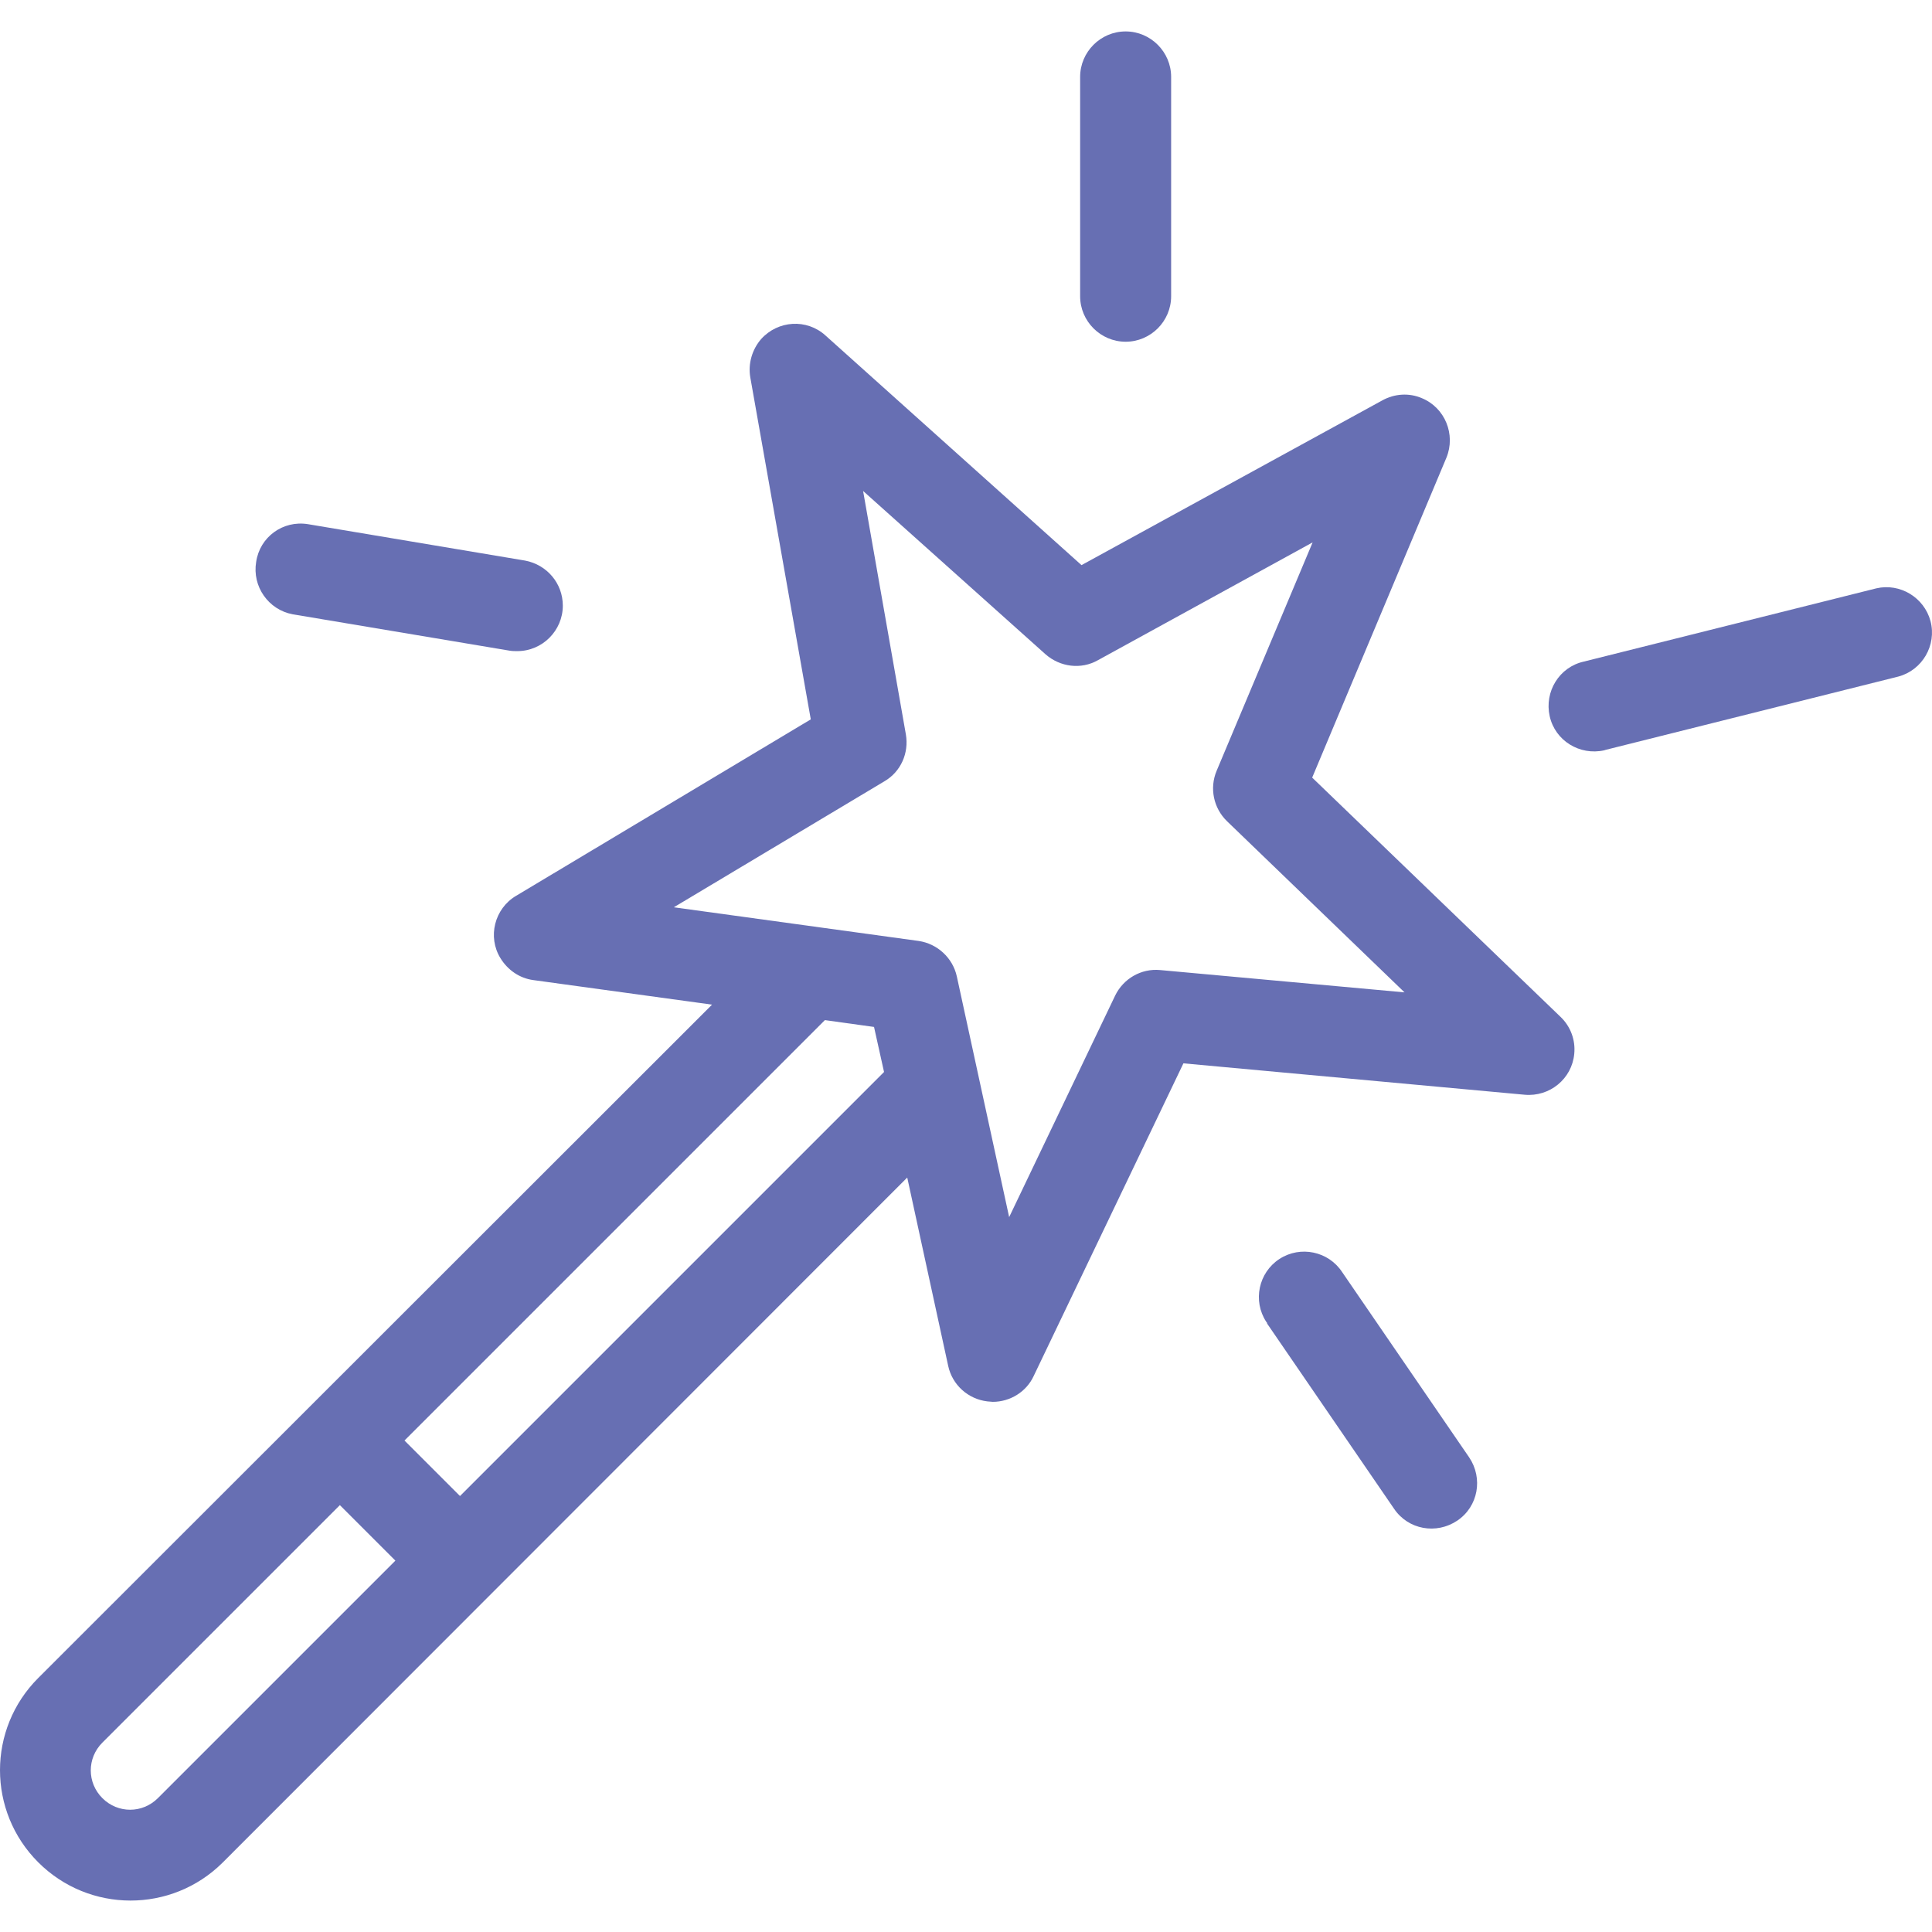 <?xml version="1.0" encoding="utf-8"?>
<!-- Generator: Adobe Illustrator 16.0.3, SVG Export Plug-In . SVG Version: 6.00 Build 0)  -->
<!DOCTYPE svg PUBLIC "-//W3C//DTD SVG 1.1//EN" "http://www.w3.org/Graphics/SVG/1.1/DTD/svg11.dtd">
<svg version="1.1" id="Capa_1" xmlns="http://www.w3.org/2000/svg" xmlns:xlink="http://www.w3.org/1999/xlink" x="0px" y="0px"
	 width="512px" height="512px" viewBox="0 0 512 512" enable-background="new 0 0 512 512" xml:space="preserve">
<g>
	<g>
		<path fill="#676FB3" d="M413.575,269.496l-65.835-63.422l35.57-84.765c2.532-6.149-0.361-13.264-6.512-15.795
			c-3.375-1.447-7.234-1.206-10.489,0.603l-79.7,43.648l-67.885-60.891c-4.944-4.461-12.54-3.979-17.001,0.965
			c-2.411,2.773-3.497,6.511-2.894,10.128l16.037,90.673l-78.133,46.783c-5.667,3.376-7.596,10.852-4.1,16.519
			c1.929,3.135,5.064,5.306,8.682,5.788l47.386,6.511L10.128,444.693c-13.504,13.505-13.504,35.329,0,48.833
			c13.504,13.505,35.329,13.505,48.833,0.121c0,0,0,0,0.121-0.121L240.428,312.06l10.852,49.919
			c1.085,5.064,5.306,8.802,10.37,9.404c0.482,0,0.965,0.121,1.447,0.121c4.581,0,8.923-2.652,10.852-6.873l39.669-82.836
			l90.433,8.32c6.632,0.603,12.54-4.221,13.143-10.852C417.554,275.646,416.228,272.029,413.575,269.496z M41.84,476.525
			c-4.1,4.1-10.611,4.1-14.71,0s-4.1-10.61,0-14.71l62.941-62.94l14.71,14.71L41.84,476.525z M121.902,396.463l-14.71-14.71
			l111.412-111.412l13.022,1.809l2.653,11.937L121.902,396.463z M307.469,257.077c-5.064-0.481-9.768,2.291-11.938,6.753
			l-28.094,58.72l-13.867-63.784c-1.085-4.944-5.185-8.682-10.128-9.405l-64.87-8.922l55.827-33.399
			c4.341-2.532,6.511-7.476,5.667-12.419l-11.334-64.508l48.352,43.287c3.857,3.376,9.404,4.099,13.865,1.567l56.912-31.229
			l-25.441,60.529c-1.93,4.582-0.844,9.887,2.773,13.384l47.024,45.336L307.469,257.077z"/>
	</g>
</g>
<g>
	<g>
		<path fill="#676FB3" d="M389.34,386.214l-33.641-49.074c-3.617-5.547-11.094-7.114-16.641-3.497
			c-5.546,3.618-7.113,11.094-3.496,16.64c0.121,0.121,0.241,0.241,0.241,0.482l33.641,49.074
			c3.737,5.547,11.214,6.873,16.761,3.136C391.751,399.236,393.077,391.761,389.34,386.214z"/>
	</g>
</g>
<g>
	<g>
		<path fill="#676FB3" d="M298.305,8.33c-6.632,0-12.058,5.426-12.058,12.057v58.118c0,6.632,5.426,12.058,12.058,12.058
			s12.058-5.426,12.058-12.058V20.387C310.362,13.755,304.937,8.33,298.305,8.33z"/>
	</g>
</g>
<g>
	<g>
		<path fill="#676FB3" d="M511.604,164.596c-1.688-6.27-8.079-10.128-14.349-8.682l-77.53,19.413
			c-6.511,1.447-10.49,7.958-9.043,14.469c1.446,6.511,7.958,10.49,14.469,9.043c0.121,0,0.241-0.121,0.361-0.121l77.53-19.413
			C509.433,177.618,513.291,170.986,511.604,164.596z"/>
	</g>
</g>
<g>
	<g>
		<path fill="#676FB3" d="M139.145,148.559l-57.515-9.646c-6.632-1.085-12.781,3.376-13.746,10.008
			c-1.085,6.511,3.255,12.66,9.646,13.866l57.515,9.646c0.724,0.121,1.326,0.121,2.05,0.121c6.632,0,12.058-5.426,12.058-12.058
			C149.152,154.588,144.932,149.645,139.145,148.559z"/>
	</g>
</g>
</svg>
